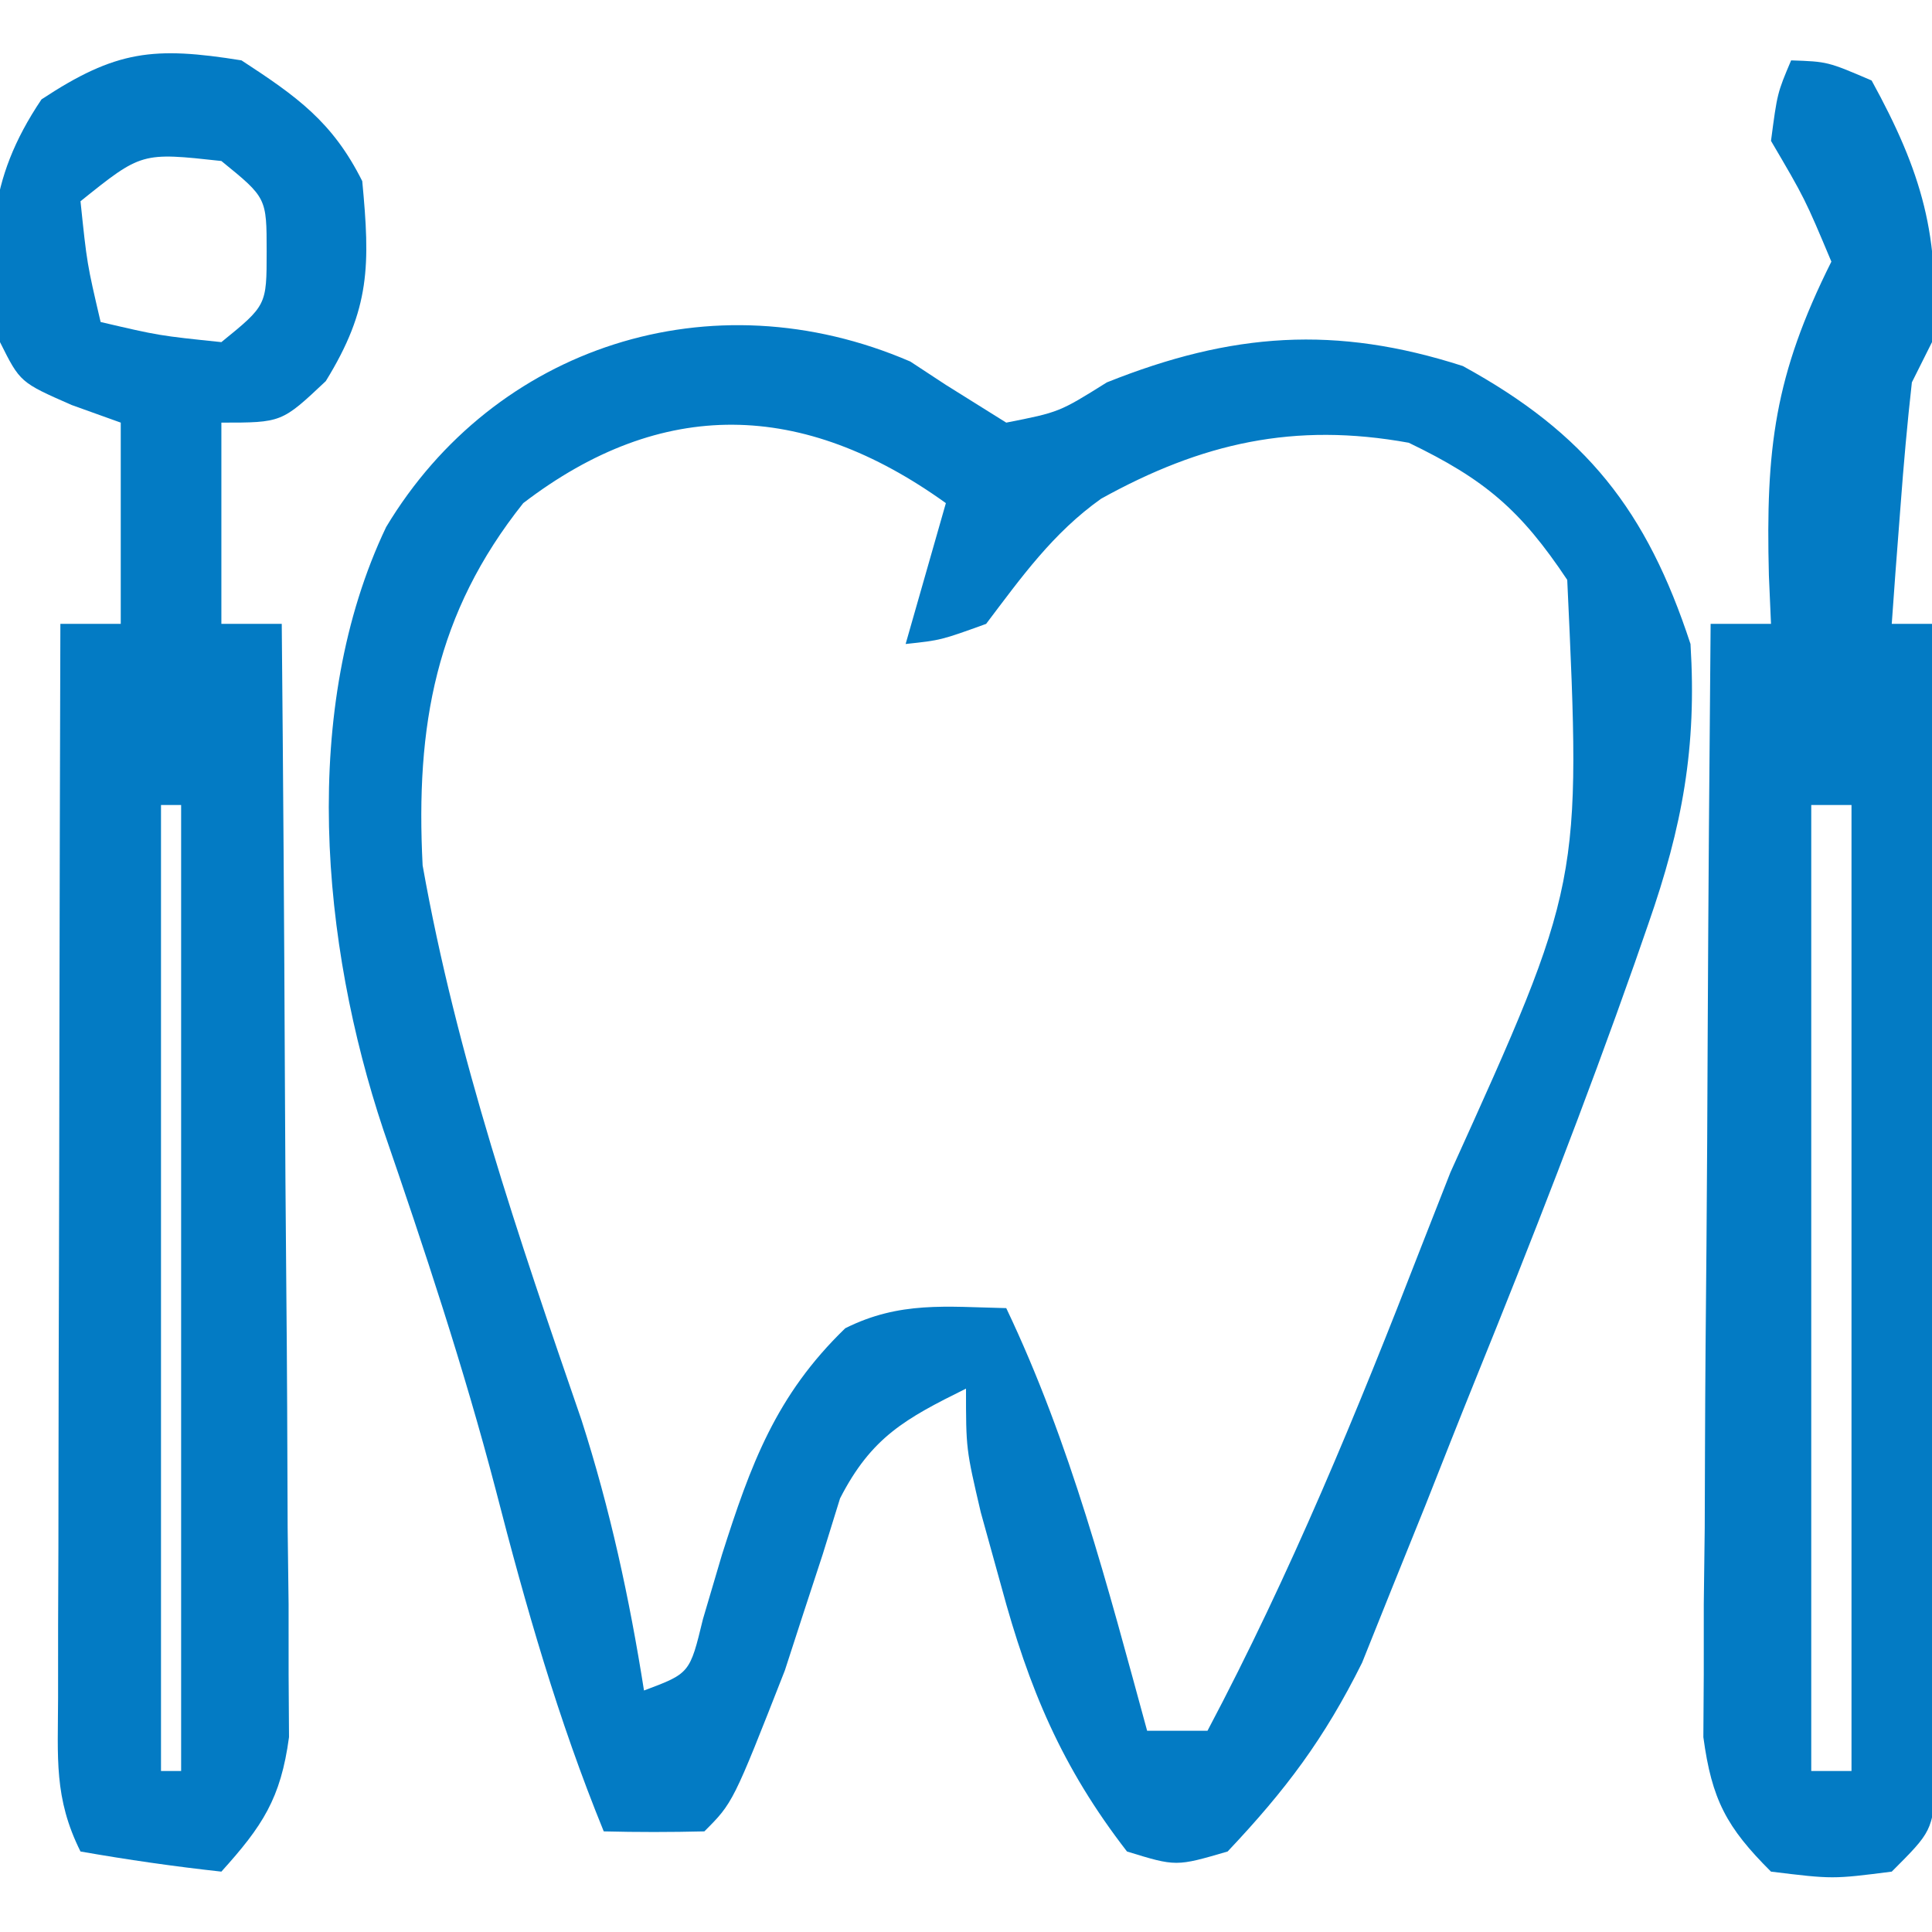 <svg xmlns="http://www.w3.org/2000/svg" width="96" height="96"><path d="M0 0 C0.874 0.574 0.874 0.574 1.766 1.16 C2.756 1.779 3.746 2.398 4.766 3.035 C7.398 2.516 7.398 2.516 9.766 1.035 C15.981 -1.451 21.141 -1.81 27.453 0.223 C33.58 3.575 36.592 7.401 38.766 14.035 C39.085 19.173 38.362 23.094 36.672 27.938 C36.449 28.579 36.226 29.22 35.997 29.881 C33.551 36.827 30.874 43.685 28.109 50.509 C27.255 52.623 26.419 54.744 25.582 56.865 C25.03 58.236 24.476 59.607 23.922 60.977 C23.435 62.19 22.949 63.404 22.447 64.655 C20.568 68.433 18.657 70.976 15.766 74.035 C13.203 74.785 13.203 74.785 10.766 74.035 C7.522 69.847 5.89 65.936 4.516 60.848 C4.18 59.637 3.845 58.427 3.5 57.18 C2.766 54.035 2.766 54.035 2.766 51.035 C-0.252 52.529 -1.933 53.447 -3.492 56.488 C-3.778 57.411 -4.065 58.334 -4.359 59.285 C-4.837 60.743 -4.837 60.743 -5.324 62.23 C-5.625 63.156 -5.925 64.082 -6.234 65.035 C-8.813 71.614 -8.813 71.614 -10.234 73.035 C-11.901 73.076 -13.568 73.078 -15.234 73.035 C-17.507 67.466 -19.107 61.867 -20.606 56.043 C-22.19 49.989 -24.149 44.096 -26.184 38.18 C-29.27 28.945 -30.348 17.242 -26.047 8.223 C-20.663 -0.745 -9.898 -4.274 0 0 Z M-19.234 7.035 C-23.591 12.509 -24.589 18.098 -24.234 25.035 C-22.553 34.499 -19.465 43.527 -16.34 52.594 C-14.918 57.019 -13.958 61.448 -13.234 66.035 C-10.958 65.183 -10.958 65.183 -10.305 62.488 C-9.837 60.903 -9.837 60.903 -9.359 59.285 C-7.933 54.808 -6.685 51.371 -3.234 48.035 C-0.526 46.681 1.775 46.97 4.766 47.035 C7.972 53.768 9.806 60.863 11.766 68.035 C12.756 68.035 13.746 68.035 14.766 68.035 C18.896 60.231 22.203 52.2 25.391 43.973 C26.106 42.15 26.106 42.15 26.836 40.291 C33.342 25.929 33.342 25.929 32.641 10.848 C30.32 7.366 28.546 5.856 24.766 4.035 C19.081 3.004 14.489 4.039 9.48 6.816 C7.087 8.517 5.526 10.708 3.766 13.035 C1.516 13.848 1.516 13.848 -0.234 14.035 C0.426 11.725 1.086 9.415 1.766 7.035 C-5.35 1.921 -12.342 1.762 -19.234 7.035 Z " fill="#037BC4" transform="translate(45.234,17.965)"></path><path d="M0 0 C2.753 1.796 4.526 3.053 6 6 C6.393 10.164 6.41 12.336 4.188 15.938 C2 18 2 18 -1 18 C-1 21.3 -1 24.6 -1 28 C-0.01 28 0.98 28 2 28 C2.07 35.493 2.123 42.986 2.155 50.48 C2.171 53.959 2.192 57.439 2.226 60.918 C2.265 64.919 2.28 68.92 2.293 72.922 C2.308 74.17 2.324 75.418 2.34 76.704 C2.34 78.445 2.34 78.445 2.341 80.222 C2.347 81.243 2.354 82.265 2.361 83.317 C1.95 86.372 1.041 87.738 -1 90 C-3.343 89.744 -5.678 89.407 -8 89 C-9.33 86.341 -9.12 84.334 -9.114 81.357 C-9.113 79.585 -9.113 79.585 -9.113 77.778 C-9.108 76.498 -9.103 75.217 -9.098 73.898 C-9.096 72.592 -9.095 71.285 -9.093 69.939 C-9.09 66.463 -9.08 62.988 -9.069 59.513 C-9.058 55.967 -9.054 52.421 -9.049 48.875 C-9.038 41.917 -9.021 34.958 -9 28 C-8.01 28 -7.02 28 -6 28 C-6 24.7 -6 21.4 -6 18 C-6.804 17.711 -7.609 17.422 -8.438 17.125 C-11 16 -11 16 -12 14 C-12.656 9.228 -12.674 6 -9.938 1.938 C-6.234 -0.505 -4.36 -0.701 0 0 Z M-8 7 C-7.678 10.099 -7.678 10.099 -7 13 C-4.099 13.678 -4.099 13.678 -1 14 C1.249 12.173 1.249 12.173 1.25 9.5 C1.249 6.827 1.249 6.827 -1 5 C-4.967 4.565 -4.967 4.565 -8 7 Z M-4 32 C-3 34 -3 34 -3 34 Z M-4 37 C-4 52.84 -4 68.68 -4 85 C-3.67 85 -3.34 85 -3 85 C-3 69.16 -3 53.32 -3 37 C-3.33 37 -3.66 37 -4 37 Z " fill="#037BC4" transform="translate(12,3)"></path><path d="M0 0 C1.812 0.062 1.812 0.062 4 1 C6.463 5.486 7.482 8.813 7 14 C6.67 14.66 6.34 15.32 6 16 C5.771 18.037 5.59 20.08 5.438 22.125 C5.354 23.221 5.27 24.316 5.184 25.445 C5.123 26.288 5.062 27.131 5 28 C5.66 28 6.32 28 7 28 C7.046 35.788 7.082 43.577 7.104 51.365 C7.114 54.982 7.128 58.598 7.151 62.214 C7.173 65.703 7.185 69.191 7.19 72.679 C7.195 74.661 7.211 76.643 7.227 78.625 C7.227 79.827 7.227 81.028 7.227 82.265 C7.231 83.327 7.236 84.388 7.241 85.482 C7 88 7 88 5 90 C2.062 90.375 2.062 90.375 -1 90 C-3.211 87.799 -3.943 86.424 -4.361 83.317 C-4.354 82.296 -4.347 81.274 -4.341 80.222 C-4.34 79.061 -4.34 77.9 -4.34 76.704 C-4.324 75.456 -4.309 74.208 -4.293 72.922 C-4.289 71.64 -4.284 70.358 -4.28 69.038 C-4.269 65.638 -4.239 62.238 -4.206 58.839 C-4.175 55.367 -4.162 51.894 -4.146 48.422 C-4.114 41.614 -4.063 34.807 -4 28 C-3.01 28 -2.02 28 -1 28 C-1.052 26.805 -1.052 26.805 -1.105 25.586 C-1.266 19.287 -0.83 15.661 2 10 C0.683 6.867 0.683 6.867 -1 4 C-0.688 1.625 -0.688 1.625 0 0 Z M1 37 C1 52.84 1 68.68 1 85 C1.66 85 2.32 85 3 85 C3 69.16 3 53.32 3 37 C2.34 37 1.68 37 1 37 Z " fill="#037BC4" transform="translate(89,3)"></path></svg>